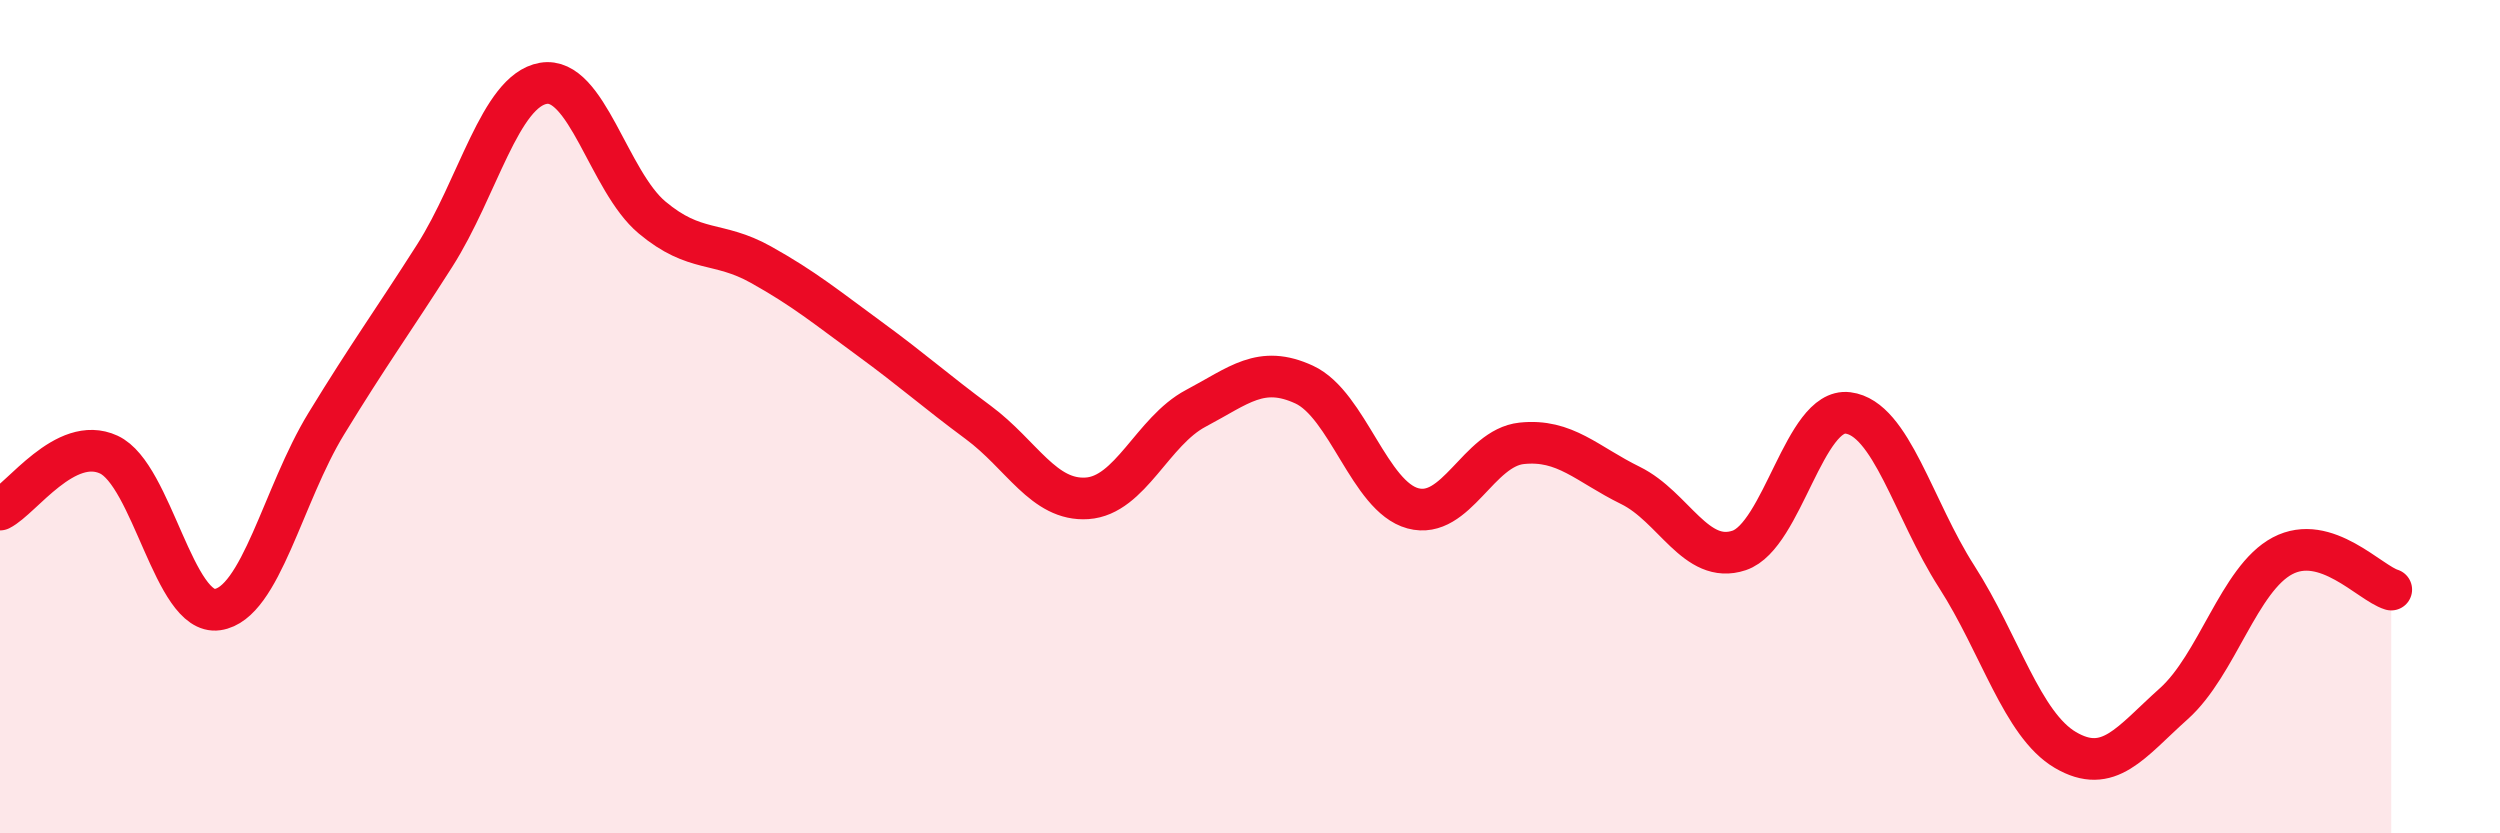 
    <svg width="60" height="20" viewBox="0 0 60 20" xmlns="http://www.w3.org/2000/svg">
      <path
        d="M 0,12.23 C 0.52,11.97 1.57,10.43 2.61,10.91 C 3.65,11.39 4.18,14.78 5.22,14.63 C 6.26,14.48 6.79,11.87 7.83,10.17 C 8.87,8.47 9.39,7.77 10.43,6.14 C 11.47,4.51 12,2.18 13.04,2 C 14.08,1.82 14.61,4.35 15.65,5.22 C 16.69,6.09 17.22,5.77 18.26,6.35 C 19.3,6.93 19.83,7.37 20.87,8.13 C 21.91,8.89 22.44,9.37 23.48,10.14 C 24.52,10.91 25.05,12.03 26.09,11.96 C 27.13,11.89 27.66,10.35 28.7,9.8 C 29.74,9.25 30.26,8.75 31.3,9.23 C 32.34,9.71 32.87,11.92 33.91,12.2 C 34.95,12.48 35.48,10.75 36.52,10.64 C 37.56,10.53 38.09,11.14 39.13,11.65 C 40.17,12.16 40.7,13.56 41.74,13.21 C 42.78,12.86 43.31,9.78 44.35,9.91 C 45.39,10.04 45.92,12.22 46.96,13.84 C 48,15.46 48.53,17.39 49.57,18 C 50.61,18.61 51.13,17.82 52.17,16.89 C 53.21,15.96 53.74,13.89 54.78,13.34 C 55.82,12.79 56.87,13.99 57.39,14.15L57.39 20L0 20Z"
        fill="#EB0A25"
        opacity="0.1"
        stroke-linecap="round"
        stroke-linejoin="round"
      />
      <path
        d="M 0,12.23 C 0.52,11.97 1.57,10.43 2.61,10.91 C 3.65,11.39 4.18,14.78 5.22,14.63 C 6.26,14.48 6.79,11.87 7.83,10.17 C 8.87,8.47 9.39,7.77 10.43,6.14 C 11.47,4.51 12,2.18 13.04,2 C 14.08,1.82 14.61,4.35 15.65,5.22 C 16.69,6.09 17.22,5.77 18.26,6.35 C 19.3,6.93 19.83,7.37 20.87,8.13 C 21.91,8.89 22.44,9.37 23.48,10.14 C 24.52,10.91 25.05,12.03 26.09,11.96 C 27.13,11.89 27.66,10.35 28.7,9.8 C 29.74,9.25 30.26,8.75 31.3,9.23 C 32.34,9.71 32.87,11.92 33.91,12.2 C 34.95,12.48 35.48,10.75 36.52,10.64 C 37.56,10.53 38.09,11.14 39.13,11.65 C 40.17,12.16 40.7,13.56 41.74,13.21 C 42.78,12.86 43.31,9.78 44.35,9.91 C 45.39,10.04 45.92,12.22 46.96,13.84 C 48,15.46 48.53,17.39 49.57,18 C 50.61,18.61 51.13,17.82 52.17,16.89 C 53.21,15.96 53.74,13.89 54.78,13.34 C 55.82,12.79 56.87,13.99 57.39,14.15"
        stroke="#EB0A25"
        stroke-width="1"
        fill="none"
        stroke-linecap="round"
        stroke-linejoin="round"
      />
    </svg>
  